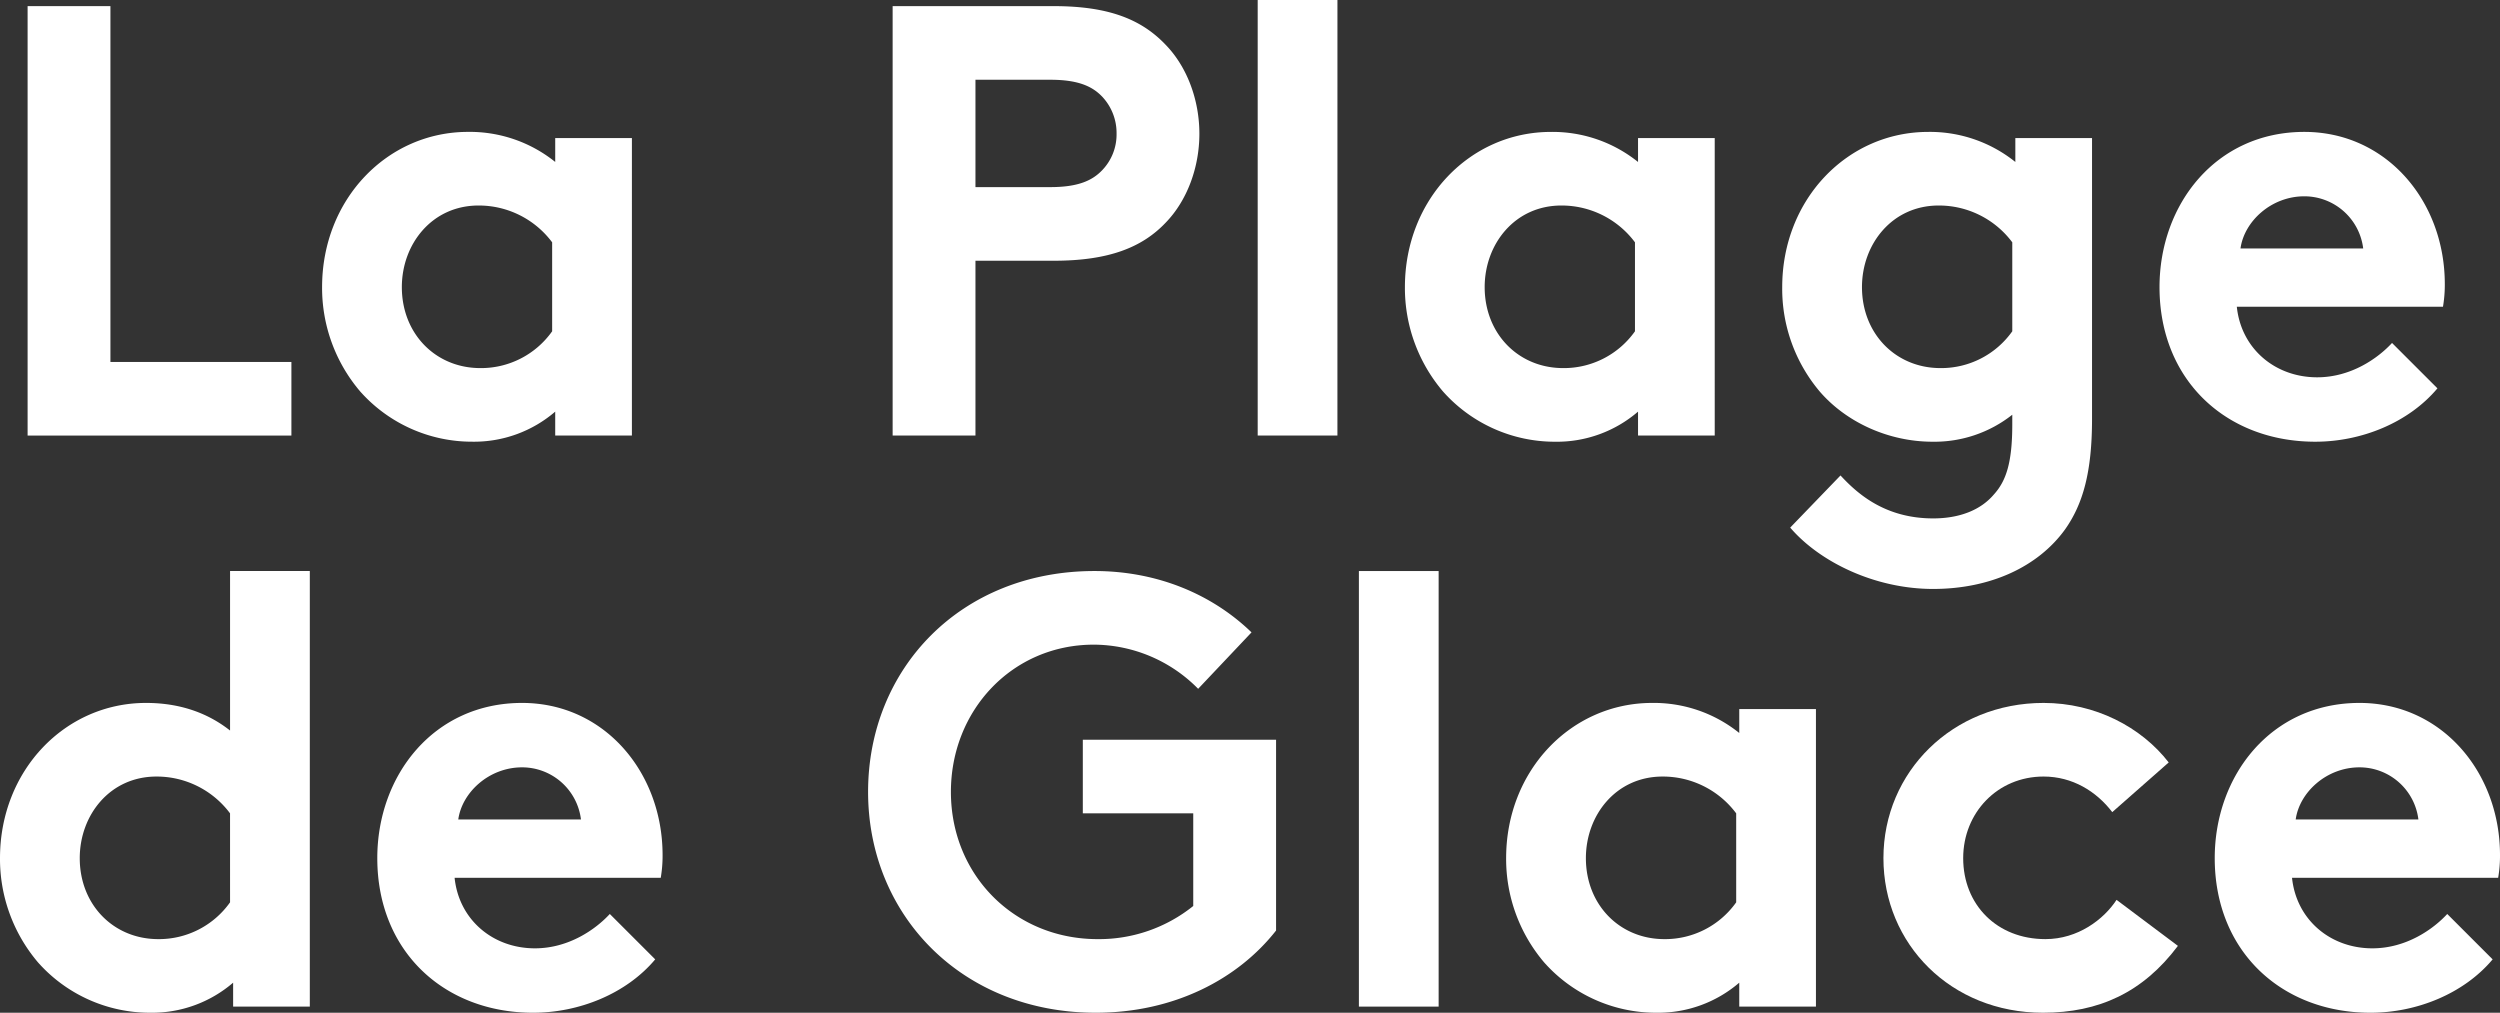 <svg xmlns="http://www.w3.org/2000/svg" width="729.512" height="295.523" viewBox="0 0 729.512 295.523"><rect x="0" y="0" width="729.512" height="295.523" fill="#333333" stroke="none"/><defs><style>.cls-1{fill:#fff;}</style></defs><g id="Calque_2" data-name="Calque 2"><g id="Calque_3" data-name="Calque 3"><path class="cls-1" d="M8.055,1.79H32.224V105.622h52.81V127.1H8.055Z"/><path class="cls-1" d="M184.392,127.1H162.014v-6.982a36.3,36.3,0,0,1-24.167,8.772,43.648,43.648,0,0,1-32.76-14.679,46.6,46.6,0,0,1-11.1-30.434c0-25.6,18.978-45.292,42.608-45.292a39.776,39.776,0,0,1,25.42,8.772V40.28h22.378ZM161.119,70.712a26.7,26.7,0,0,0-21.482-10.741c-13.606,0-22.377,11.279-22.377,23.81,0,13.606,9.846,23.631,22.915,23.631a25.425,25.425,0,0,0,20.944-10.741Z"/><path class="cls-1" d="M284.643,76.084V127.1H260.476V1.79h47.082c16.113,0,25.6,3.939,32.583,11.279,6.265,6.445,9.845,16.111,9.845,25.957s-3.58,19.513-9.845,25.958c-6.8,7.16-16.47,11.1-32.583,11.1ZM306.485,54.6c8.234,0,12.352-1.97,15.216-5.013a15.037,15.037,0,0,0,4.118-10.563A15.469,15.469,0,0,0,321.7,28.285c-2.864-3.043-6.982-5.012-15.216-5.012H284.643V54.6Z"/><path class="cls-1" d="M390.266,127.1H367V0h23.271Z"/><path class="cls-1" d="M500.365,127.1H477.987v-6.982A36.292,36.292,0,0,1,453.82,128.9a43.651,43.651,0,0,1-32.76-14.68,46.594,46.594,0,0,1-11.1-30.434c0-25.6,18.977-45.292,42.608-45.292a39.773,39.773,0,0,1,25.419,8.772V40.28h22.378ZM477.093,70.712A26.7,26.7,0,0,0,455.61,59.971c-13.605,0-22.376,11.279-22.376,23.81,0,13.606,9.845,23.631,22.914,23.631a25.426,25.426,0,0,0,20.945-10.741Z"/><path class="cls-1" d="M610.465,122.27c0,15.576-2.685,24.885-7.877,32.224-7.877,10.921-21.841,17.365-38.489,17.365-17.008,0-33.119-7.877-41.712-17.9l14.679-15.217c4.655,5.013,12.711,12.533,27.033,12.533,7.518,0,13.784-2.328,17.722-6.983,3.581-3.938,5.371-9.309,5.371-20.408v-2.864a36.609,36.609,0,0,1-23.273,7.877c-12.889,0-25.242-5.729-32.939-14.68a46.468,46.468,0,0,1-10.921-30.434c0-25.6,18.977-45.292,42.608-45.292a39.778,39.778,0,0,1,25.42,8.772V40.28h22.378ZM587.192,70.712A26.7,26.7,0,0,0,565.71,59.971c-13.606,0-22.377,11.279-22.377,23.81,0,13.606,9.845,23.631,22.914,23.631a25.425,25.425,0,0,0,20.945-10.741Z"/><path class="cls-1" d="M711.255,113.32c-8.414,10.026-22.2,15.575-35.625,15.575-25.958,0-45.472-17.9-45.472-45.114,0-24.167,16.47-45.292,42.249-45.292,23.99,0,41,20.23,41,44.4a38.369,38.369,0,0,1-.536,6.624H652.716c1.252,12.174,11.1,20.587,23.451,20.587,9.845,0,17.722-5.549,21.84-10.025ZM689.593,72.5a17.313,17.313,0,0,0-17.186-15.217c-9.666,0-17.543,7.34-18.618,15.217Z"/><path class="cls-1" d="M68.028,293.732V286.75a36.3,36.3,0,0,1-24.169,8.773A43.655,43.655,0,0,1,11.1,280.843,46.6,46.6,0,0,1,0,250.409c0-25.6,18.975-45.292,42.606-45.292,9.488,0,17.723,2.686,24.526,8.056V166.628H90.405v127.1Zm-.9-56.392A26.694,26.694,0,0,0,45.65,226.6c-13.606,0-22.379,11.279-22.379,23.81,0,13.606,9.847,23.631,22.915,23.631A25.427,25.427,0,0,0,67.132,263.3Z"/><path class="cls-1" d="M191.193,279.948c-8.413,10.026-22.2,15.575-35.624,15.575-25.958,0-45.472-17.9-45.472-45.114,0-24.167,16.47-45.292,42.249-45.292,23.989,0,41,20.23,41,44.4a38.266,38.266,0,0,1-.537,6.624H132.654c1.253,12.174,11.1,20.587,23.452,20.587,9.845,0,17.722-5.549,21.84-10.025Zm-21.662-40.816a17.312,17.312,0,0,0-17.185-15.217c-9.666,0-17.543,7.34-18.619,15.217Z"/><path class="cls-1" d="M277.48,231.075c0,24.347,18.618,42.965,42.786,42.965a43.848,43.848,0,0,0,27.928-9.667V237.34H315.97V215.858h56.392v55.676c-11.1,14.143-29.719,23.989-52.633,23.989-39.025,0-66.416-28.464-66.416-64.448s27.031-64.447,66.059-64.447c18.618,0,34.55,6.981,45.829,17.9L349.626,201a42.942,42.942,0,0,0-30.434-12.889C295.382,188.111,277.48,207.265,277.48,231.075Z"/><path class="cls-1" d="M419.8,293.732H396.531v-127.1H419.8Z"/><path class="cls-1" d="M529.9,293.732H507.524V286.75a36.3,36.3,0,0,1-24.167,8.773,43.649,43.649,0,0,1-32.76-14.68,46.594,46.594,0,0,1-11.1-30.433c0-25.6,18.978-45.293,42.608-45.293a39.771,39.771,0,0,1,25.42,8.773v-6.982H529.9Zm-23.273-56.391A26.694,26.694,0,0,0,485.147,226.6c-13.606,0-22.377,11.279-22.377,23.811,0,13.6,9.845,23.63,22.915,23.63A25.425,25.425,0,0,0,506.629,263.3Z"/><path class="cls-1" d="M635.525,276.009c-10.2,13.6-23.093,19.514-39.384,19.514-26.852,0-46.546-20.051-46.546-45.113,0-25.243,20.23-45.293,46.725-45.293,15.038,0,28.464,6.982,36.52,17.366l-16.47,14.5c-4.654-6.088-11.636-10.385-20.05-10.385-13.426,0-23.451,10.563-23.451,23.811,0,13.6,9.846,23.63,23.988,23.63,9.488,0,17.007-5.728,20.766-11.457Z"/><path class="cls-1" d="M727.364,279.949c-8.414,10.025-22.2,15.574-35.626,15.574-25.957,0-45.469-17.9-45.469-45.113,0-24.167,16.469-45.293,42.248-45.293,23.988,0,40.995,20.23,40.995,44.4a38.069,38.069,0,0,1-.537,6.624H668.824c1.254,12.174,11.1,20.587,23.452,20.587,9.847,0,17.724-5.549,21.841-10.025ZM705.7,239.132a17.314,17.314,0,0,0-17.186-15.217c-9.668,0-17.545,7.34-18.618,15.217Z"/></g></g></svg>
